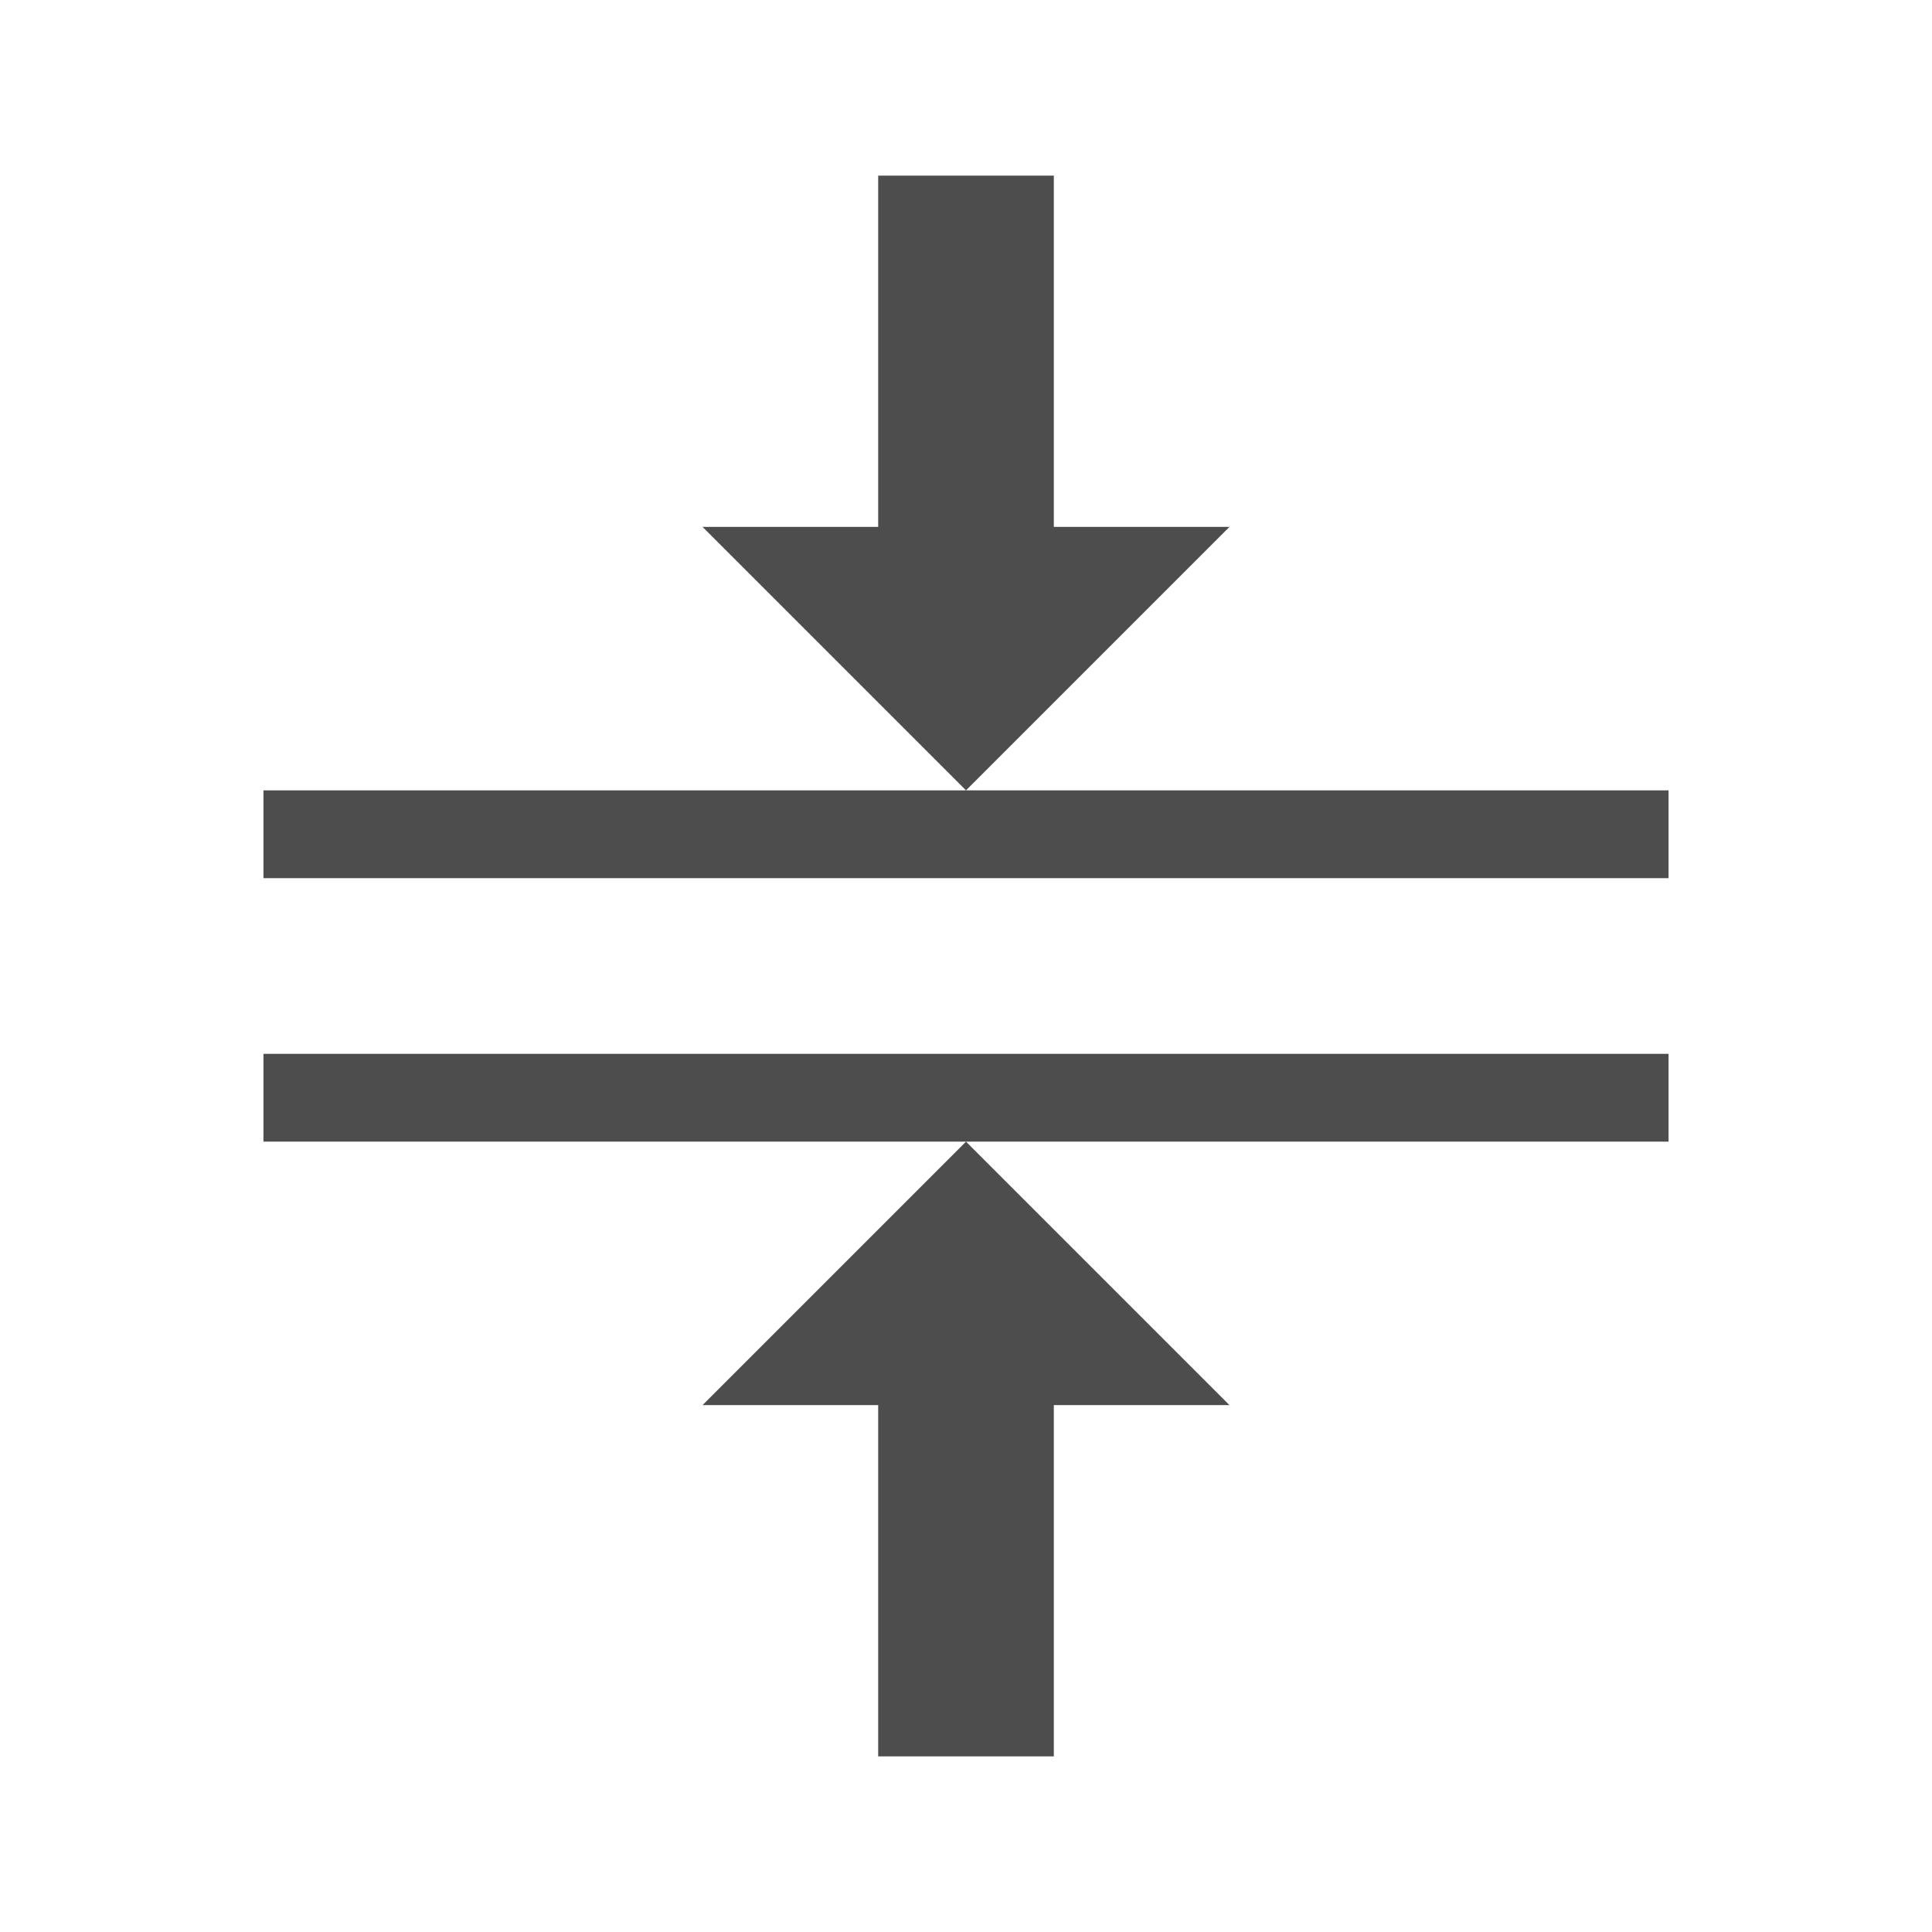 <svg xmlns="http://www.w3.org/2000/svg" viewBox="0 0 22 22"><path style="fill:currentColor;fill-opacity:1;stroke:none;color:#4d4d4d" d="M10 2v4H8l3 3 3-3h-2V2h-2zm1 7H3v1h16V9h-8zm-8 3v1h16v-1H3zm8 1-3 3h2v4h2v-4h2l-3-3z"/></svg>